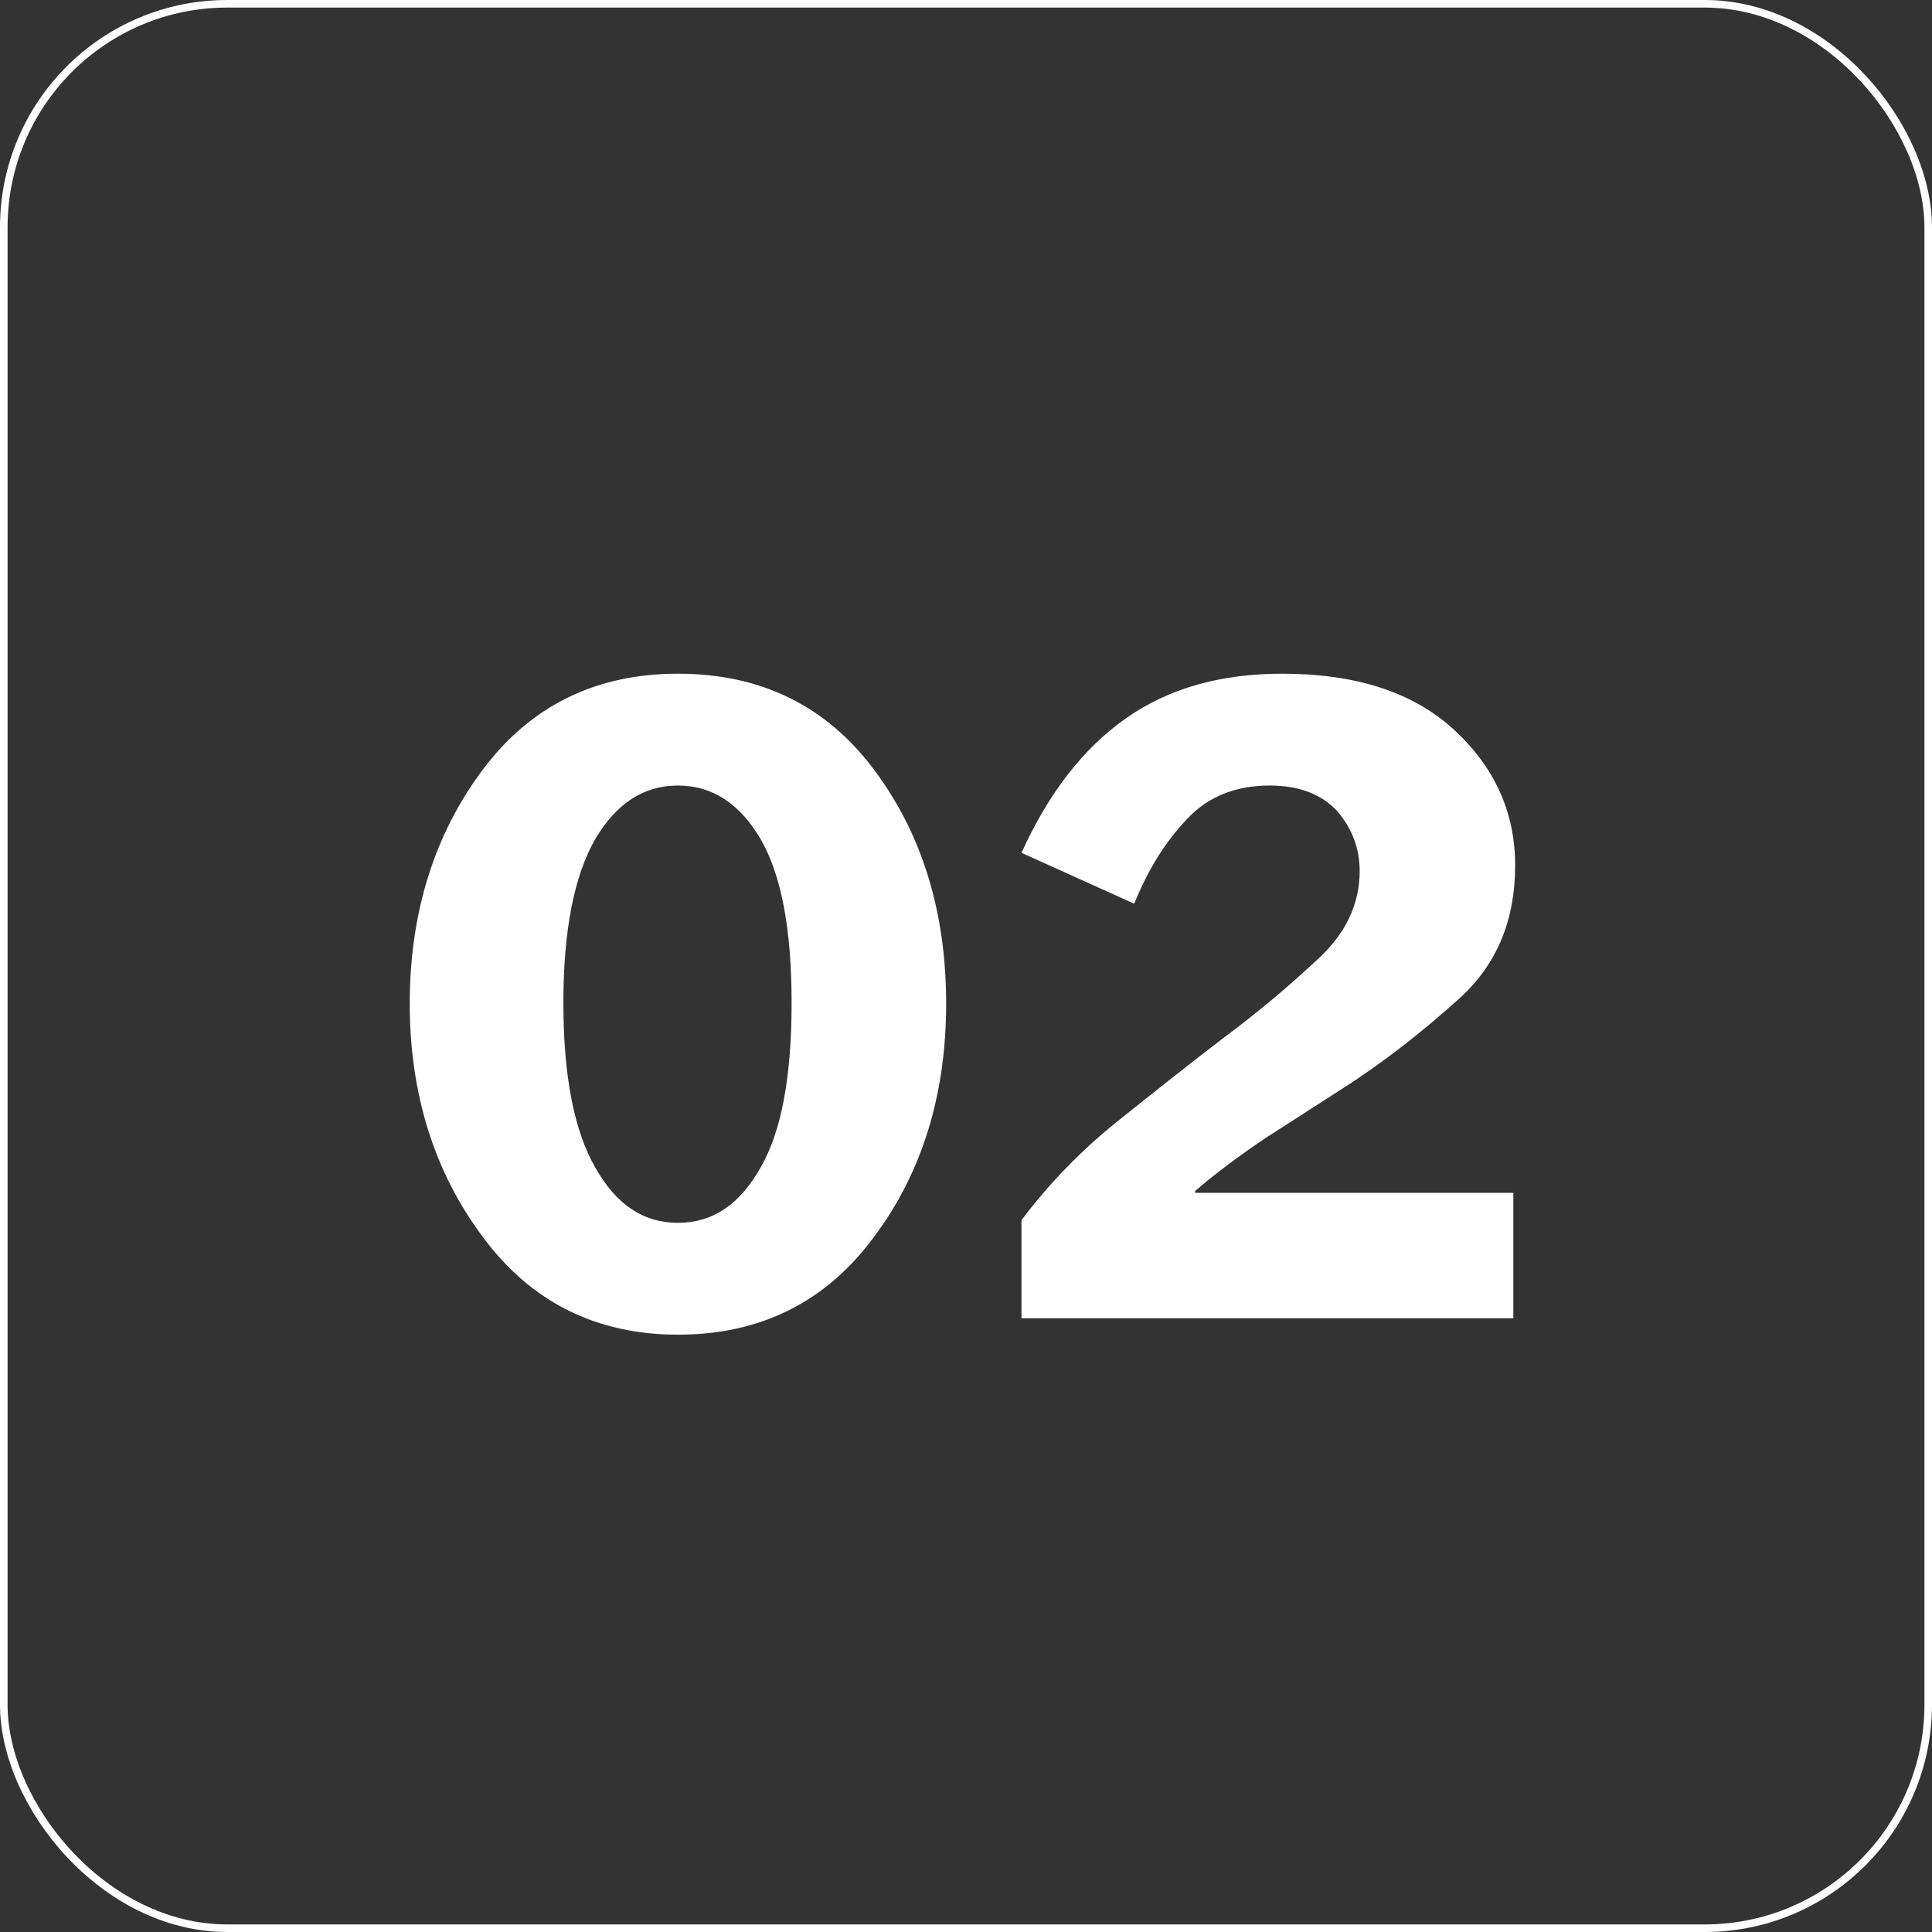 <svg width="255" height="255" viewBox="0 0 255 255" fill="none" xmlns="http://www.w3.org/2000/svg">
<rect x="0" y="0" width="255" height="255" fill="#333333" stroke="none"/>
<g clip-path="url(#clip0_225_333)">
<path d="M89.48 88.92C100.4 88.92 109.04 93.12 115.4 101.64C121.76 110.16 124.88 120.48 124.88 132.48C124.88 144.36 121.76 154.68 115.4 163.2C109.04 171.84 100.4 176.16 89.48 176.16C78.68 176.16 70.04 171.84 63.68 163.2C57.32 154.68 54.08 144.36 54.08 132.48C54.08 120.48 57.32 110.16 63.68 101.64C70.04 93.12 78.68 88.92 89.48 88.92ZM89.48 103.68C84.92 103.68 81.32 106.08 78.56 110.76C75.8 115.56 74.36 122.76 74.36 132.36C74.36 142.08 75.8 149.28 78.56 154.08C81.32 159 84.92 161.4 89.48 161.4C94.04 161.4 97.64 159 100.4 154.08C103.16 149.28 104.48 142.08 104.48 132.36C104.48 122.76 103.16 115.56 100.4 110.76C97.64 106.08 94.04 103.68 89.48 103.68ZM199.982 114.24C199.982 121.44 197.582 127.2 192.782 131.64C187.862 136.08 182.702 140.16 177.062 143.76C173.702 145.92 170.342 148.08 166.982 150.24C163.622 152.52 160.502 154.8 157.742 157.2V157.44H199.742V174H134.822V161.04C138.542 156.12 142.742 151.8 147.542 147.96C152.342 144.12 157.022 140.4 161.582 136.92C166.262 133.44 170.342 129.96 174.062 126.48C177.662 123.12 179.462 119.28 179.462 114.96C179.462 112.08 178.502 109.44 176.582 107.16C174.542 104.88 171.542 103.68 167.582 103.68C163.142 103.68 159.422 105.12 156.662 108.12C153.782 111.12 151.502 114.84 149.702 119.28L134.822 112.56C138.422 104.64 142.982 98.76 148.622 94.8C154.262 90.84 161.102 88.92 169.262 88.92C178.862 88.92 186.422 91.32 191.822 96.24C197.222 101.16 199.982 107.16 199.982 114.24Z" fill="white"/>
</g>
<rect x="0.5" y="0.5" width="254" height="254" rx="29.5" stroke="white"/>
<defs>
<clipPath id="clip0_225_333">
<rect width="255" height="255" rx="30" fill="white"/>
</clipPath>
</defs>
</svg>
